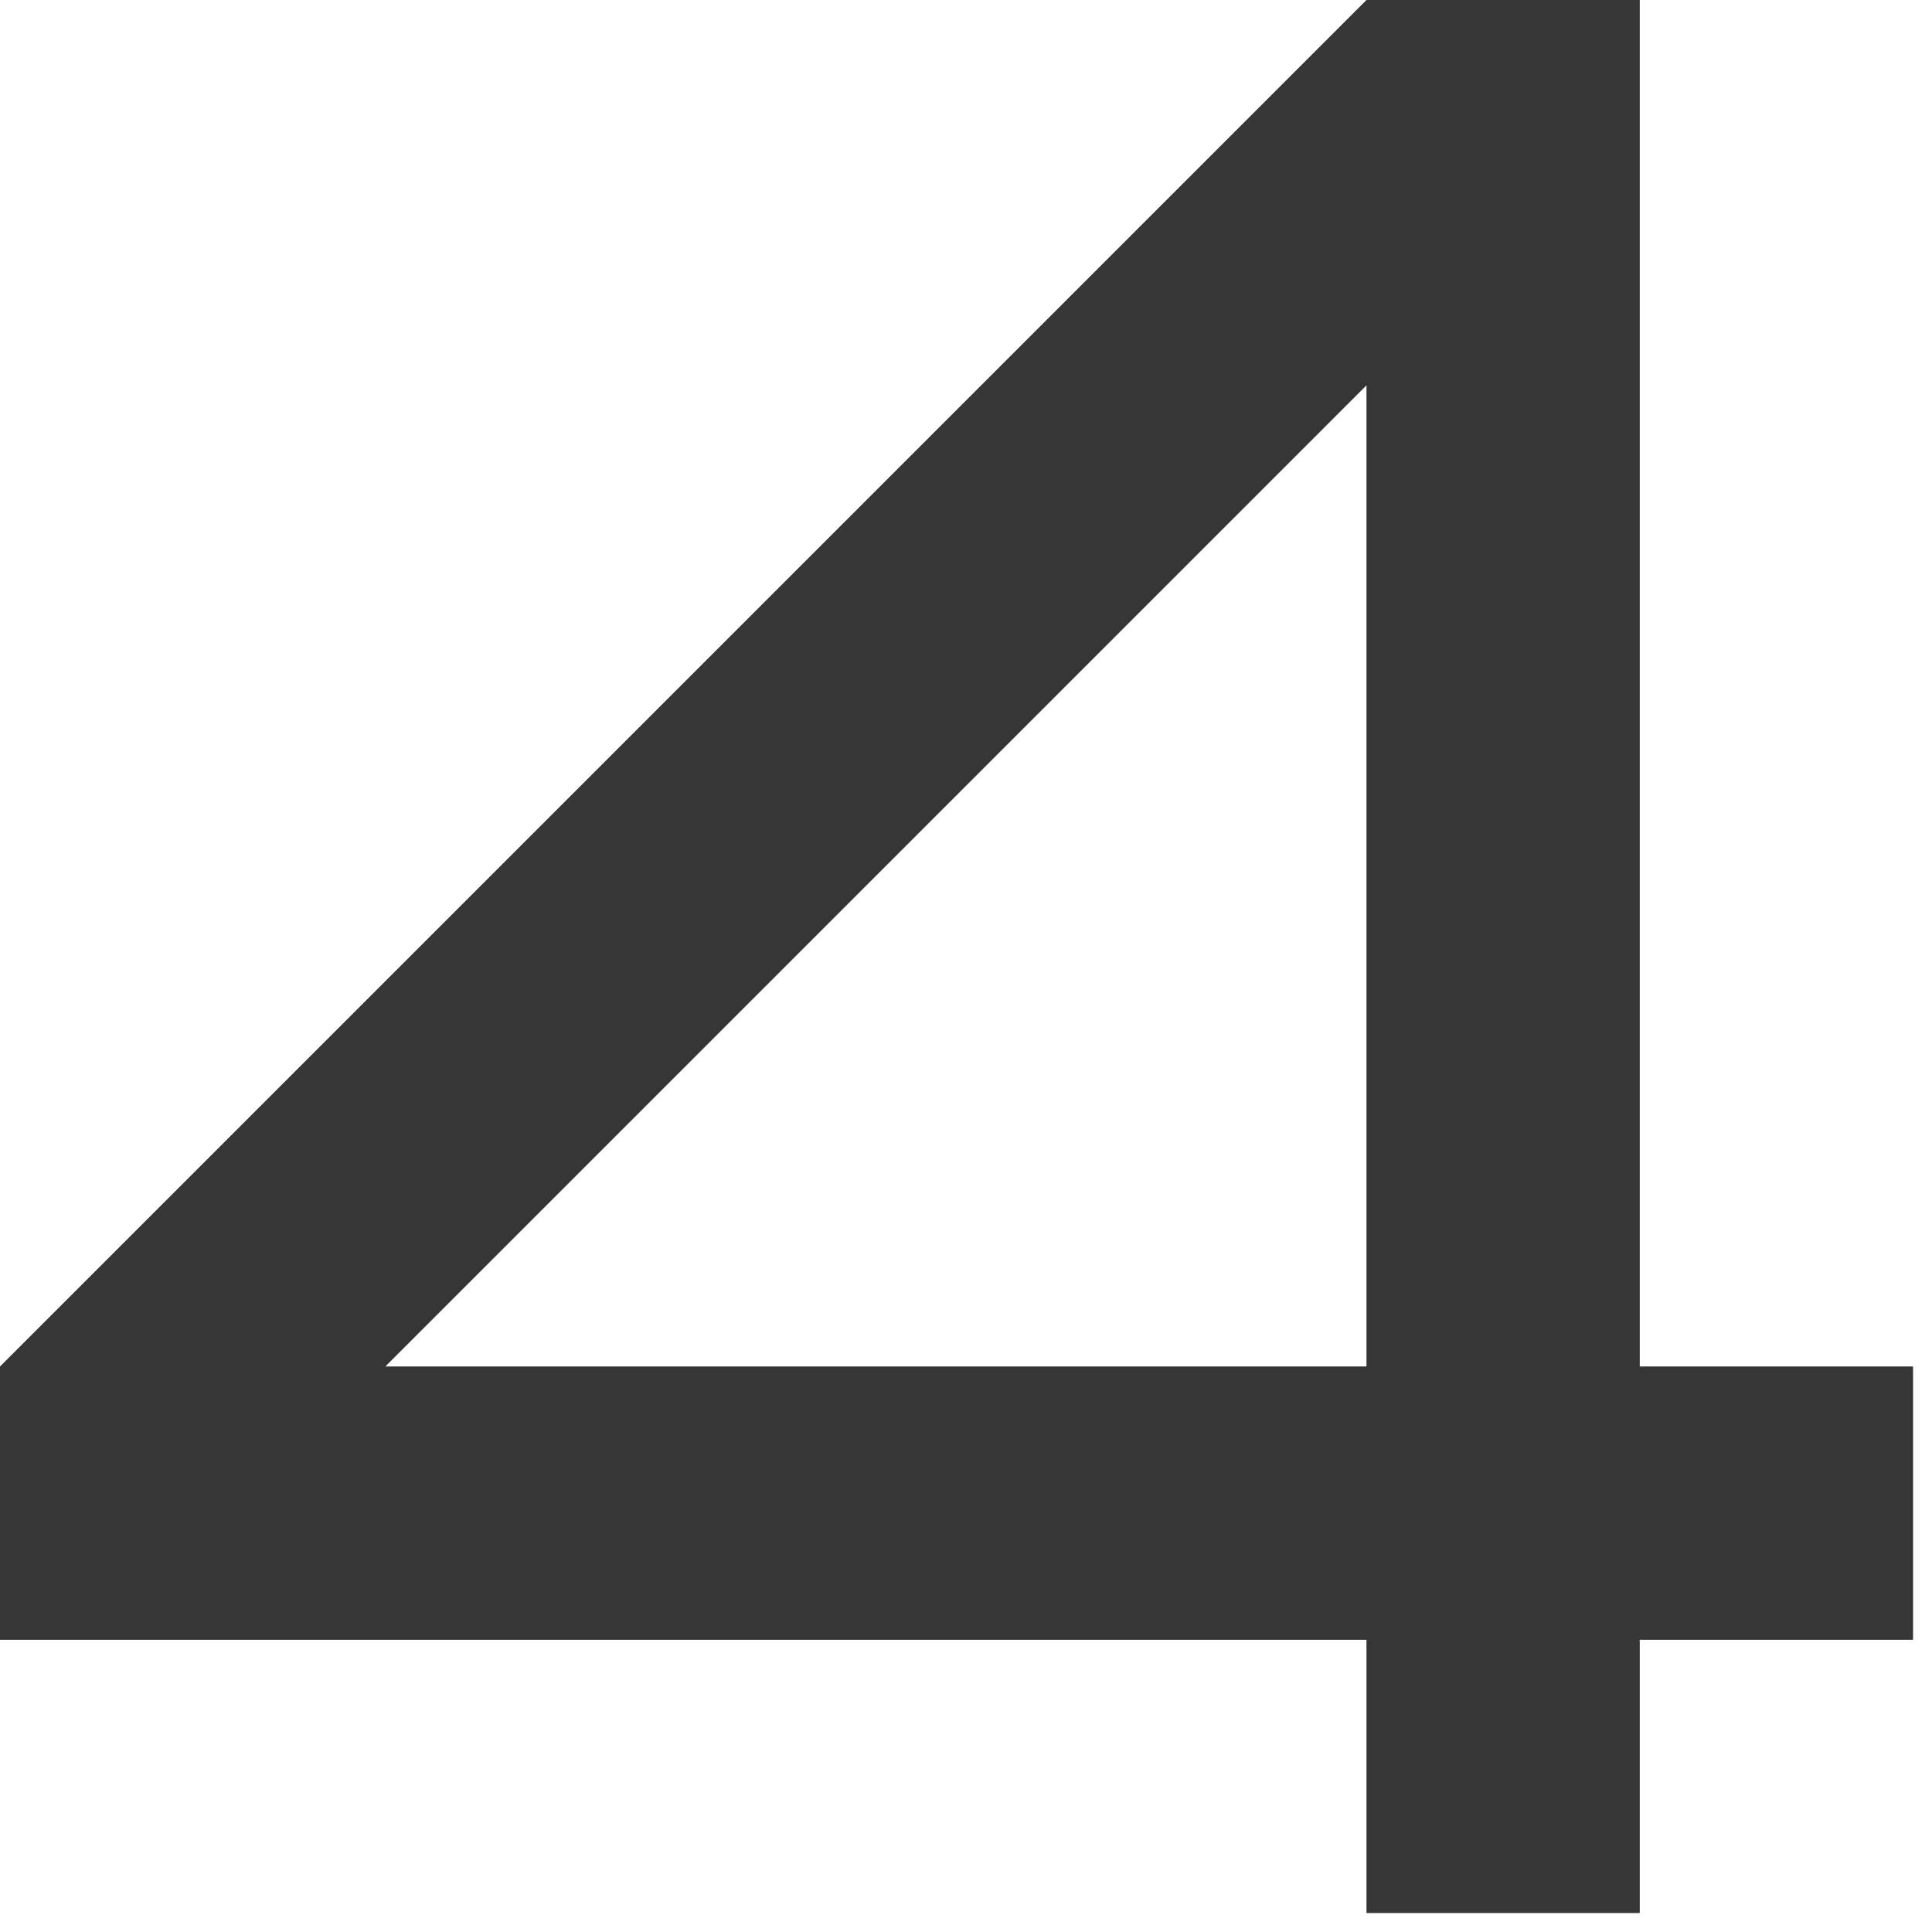 <?xml version="1.0" encoding="UTF-8"?> <svg xmlns="http://www.w3.org/2000/svg" width="102" height="102" viewBox="0 0 102 102" fill="none"><path d="M0 86.571V72.143L72.143 0H86.571V72.143H101V86.571H86.571V101H72.143V86.571H0ZM72.143 72.143V20.344L20.344 72.143H72.143Z" fill="#363636"></path></svg> 